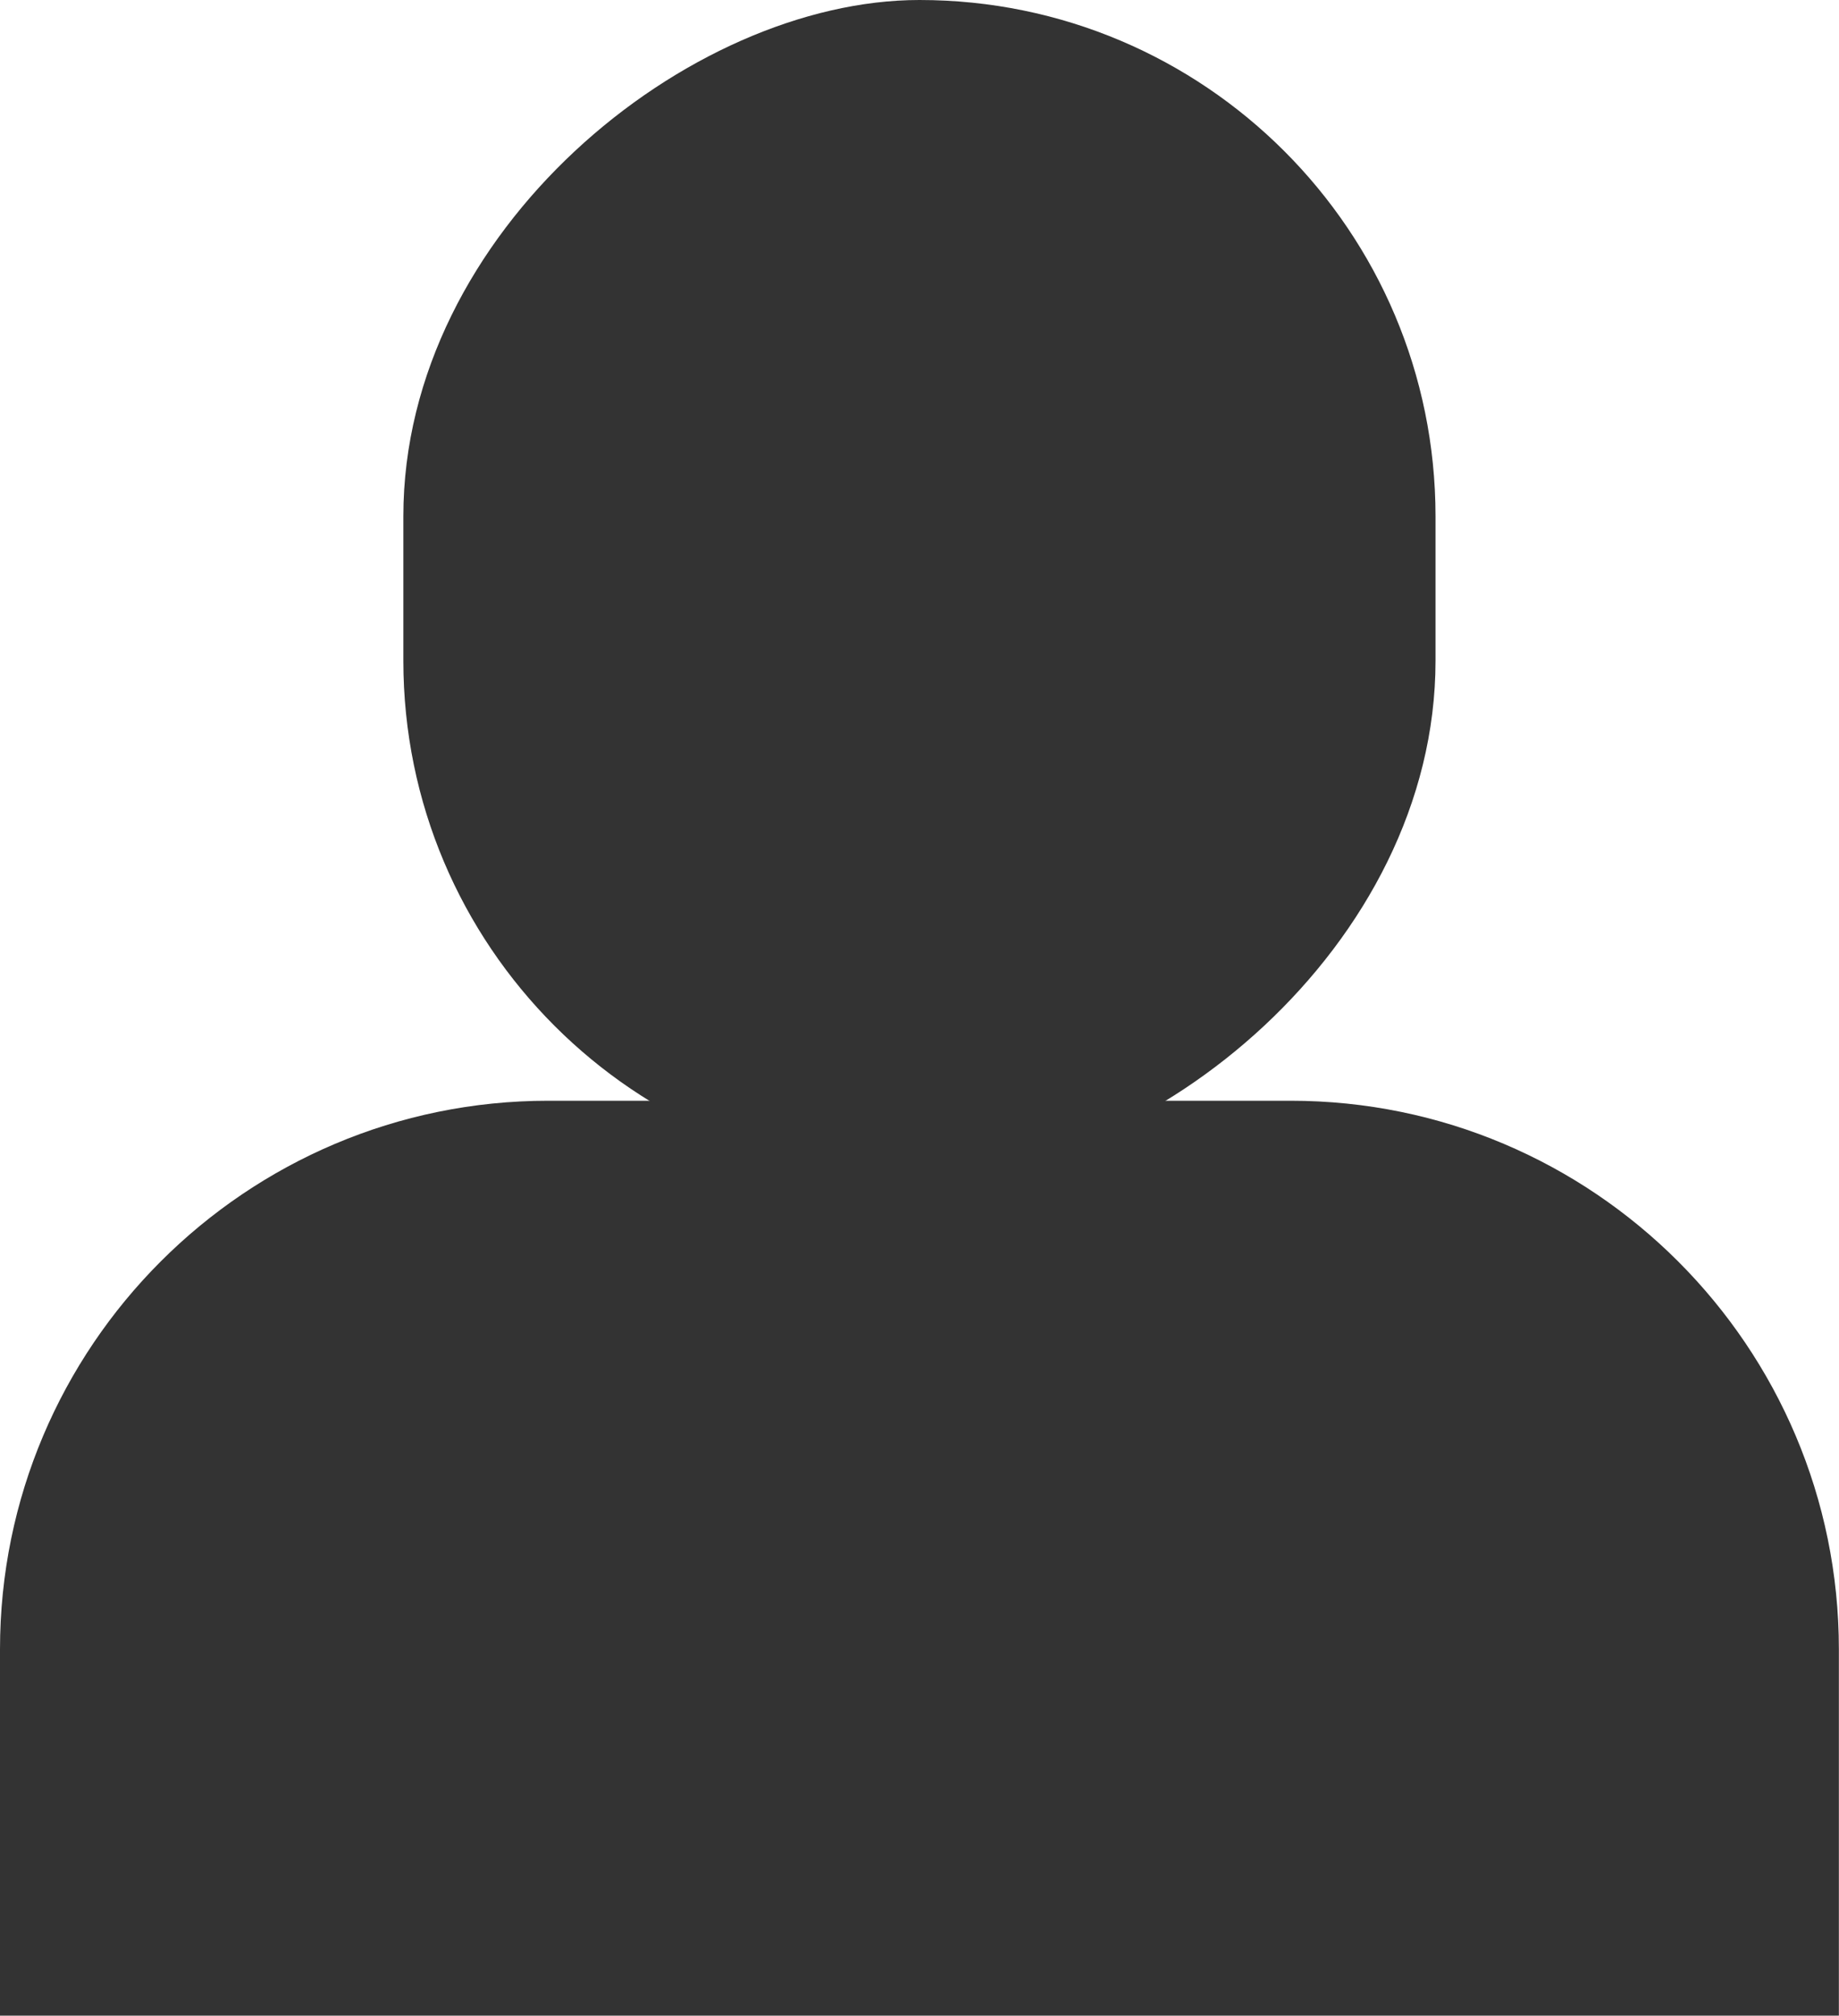 <?xml version="1.0" encoding="UTF-8"?>
<svg id="_レイヤー_2" data-name="レイヤー 2" xmlns="http://www.w3.org/2000/svg" viewBox="0 0 15 16.432">
  <defs>
    <style>
      .cls-1 {
        fill: #333;
      }
    </style>
  </defs>
  <g id="_レイヤー_1-2" data-name="レイヤー 1">
    <g>
      <rect class="cls-1" x="2.703" y=".588" width="9.595" height="8.419" rx="4.209" ry="4.209" transform="translate(12.297 -2.703) rotate(90)"/>
      <path class="cls-1" d="M4.472,8.973h6.055c2.468,0,4.472,2.004,4.472,4.472v2.986H0v-2.986c0-2.468,2.004-4.472,4.472-4.472Z"/>
    </g>
  </g>
</svg>